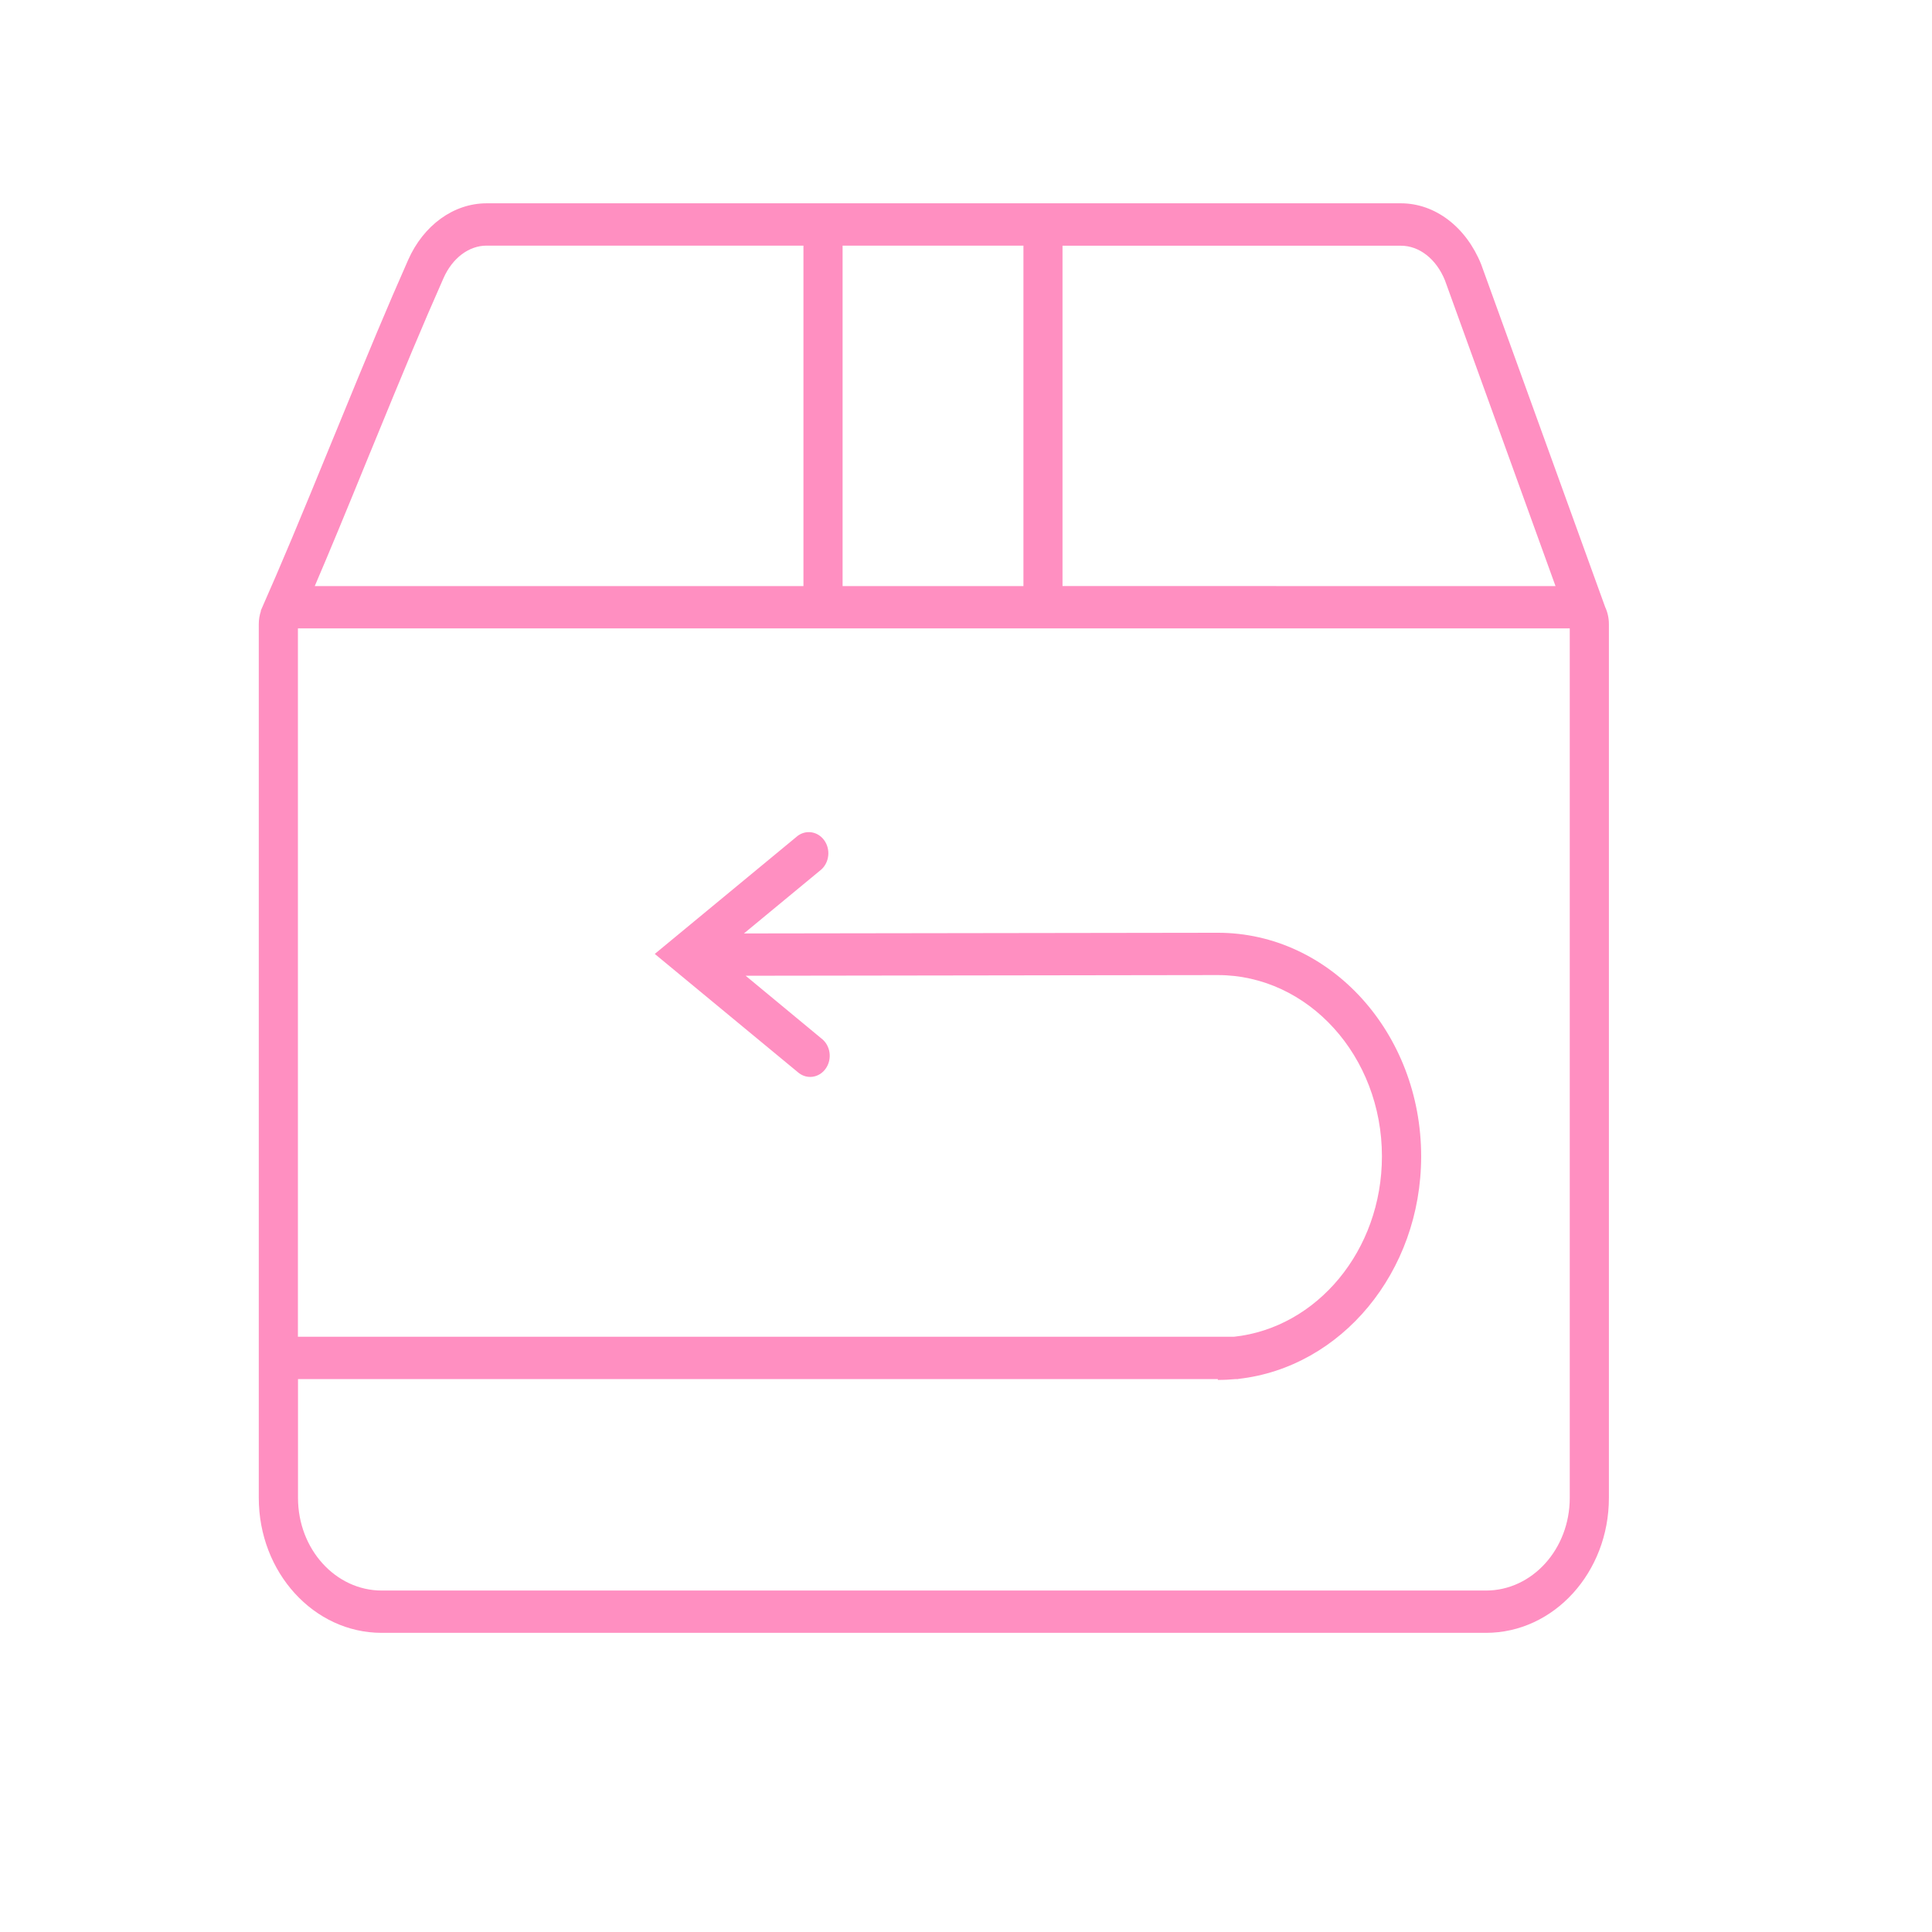 <svg version="1.2" preserveAspectRatio="xMidYMid meet" height="1400" viewBox="0 0 1050 1050" zoomAndPan="magnify" width="1400" xmlns:xlink="http://www.w3.org/1999/xlink" xmlns="http://www.w3.org/2000/svg"><g id="144eb76295"><rect style="fill:#ffffff;fill-opacity:1;stroke:none;" height="1050" y="0" width="1050" x="0"></rect><rect style="fill:#ffffff;fill-opacity:1;stroke:none;" height="1050" y="0" width="1050" x="0"></rect><path d="M 845.383 318.516 L 785.309 152.391 C 780.535 140.621 771.266 133.539 761.348 133.539 L 577.453 133.539 L 577.453 318.512 Z M 872.359 329.875 C 873.699 332.758 874.402 335.941 874.402 339.168 L 874.402 814.066 C 874.402 854.535 844.535 887.418 807.602 887.418 L 207.441 887.418 C 170.508 887.418 140.641 854.539 140.641 814.066 L 140.641 339.164 C 140.641 336.723 141.043 334.301 141.828 331.988 L 141.703 331.941 C 153.277 305.727 162.125 284.57 181.613 236.922 L 181.867 236.328 C 201.23 189.051 210.164 167.617 221.824 141.262 C 230.117 122.504 246.461 110.492 264.461 110.492 L 761.348 110.492 C 779.984 110.492 796.789 123.371 804.965 143.609 Z M 171.062 318.516 L 436.656 318.516 L 436.656 133.492 L 264.465 133.492 C 254.93 133.492 245.914 140.121 241.02 151.203 C 229.488 177.277 220.594 198.57 201.32 245.617 L 201.059 246.219 C 187.402 279.703 178.938 300.168 171.07 318.516 Z M 457.93 318.516 L 556.215 318.516 L 556.215 133.492 L 457.93 133.492 Z M 161.957 749.496 L 161.957 814.07 C 161.957 841.941 182.379 864.426 207.484 864.426 L 807.598 864.426 C 832.703 864.426 853.129 841.938 853.129 814.07 L 853.129 341.508 L 161.91 341.508 L 161.91 726.5 L 670.594 726.5 C 715.691 721.672 751.051 679.637 751.051 628.441 C 751.051 573.992 711.055 529.93 661.824 529.93 L 405.254 530.301 L 446.355 564.336 C 447.539 565.219 448.547 566.355 449.309 567.672 C 450.074 568.988 450.586 570.461 450.809 571.992 C 451.031 573.531 450.965 575.098 450.617 576.609 C 450.262 578.113 449.629 579.527 448.758 580.762 C 447.887 581.996 446.793 583.031 445.543 583.797 C 444.289 584.559 442.906 585.047 441.473 585.215 C 440.047 585.387 438.598 585.242 437.223 584.793 C 435.848 584.34 434.57 583.59 433.465 582.594 L 355.855 518.438 L 433.504 454.281 C 435.754 452.602 438.52 451.918 441.219 452.383 C 443.918 452.84 446.352 454.41 448.012 456.762 C 449.672 459.105 450.43 462.059 450.125 464.996 C 449.828 467.934 448.492 470.637 446.398 472.535 L 404.316 507.309 L 661.867 506.938 C 722.969 506.938 772.367 561.395 772.367 628.445 C 772.367 691.406 728.844 743.234 672.977 749.406 L 672.977 749.496 L 671.613 749.496 C 668.375 749.812 665.121 749.965 661.867 749.953 L 661.867 749.492 L 161.914 749.492 Z M 161.957 749.496" style="stroke:none;fill-rule:nonzero;fill:#ff8fc1;fill-opacity:1;"></path></g></svg>